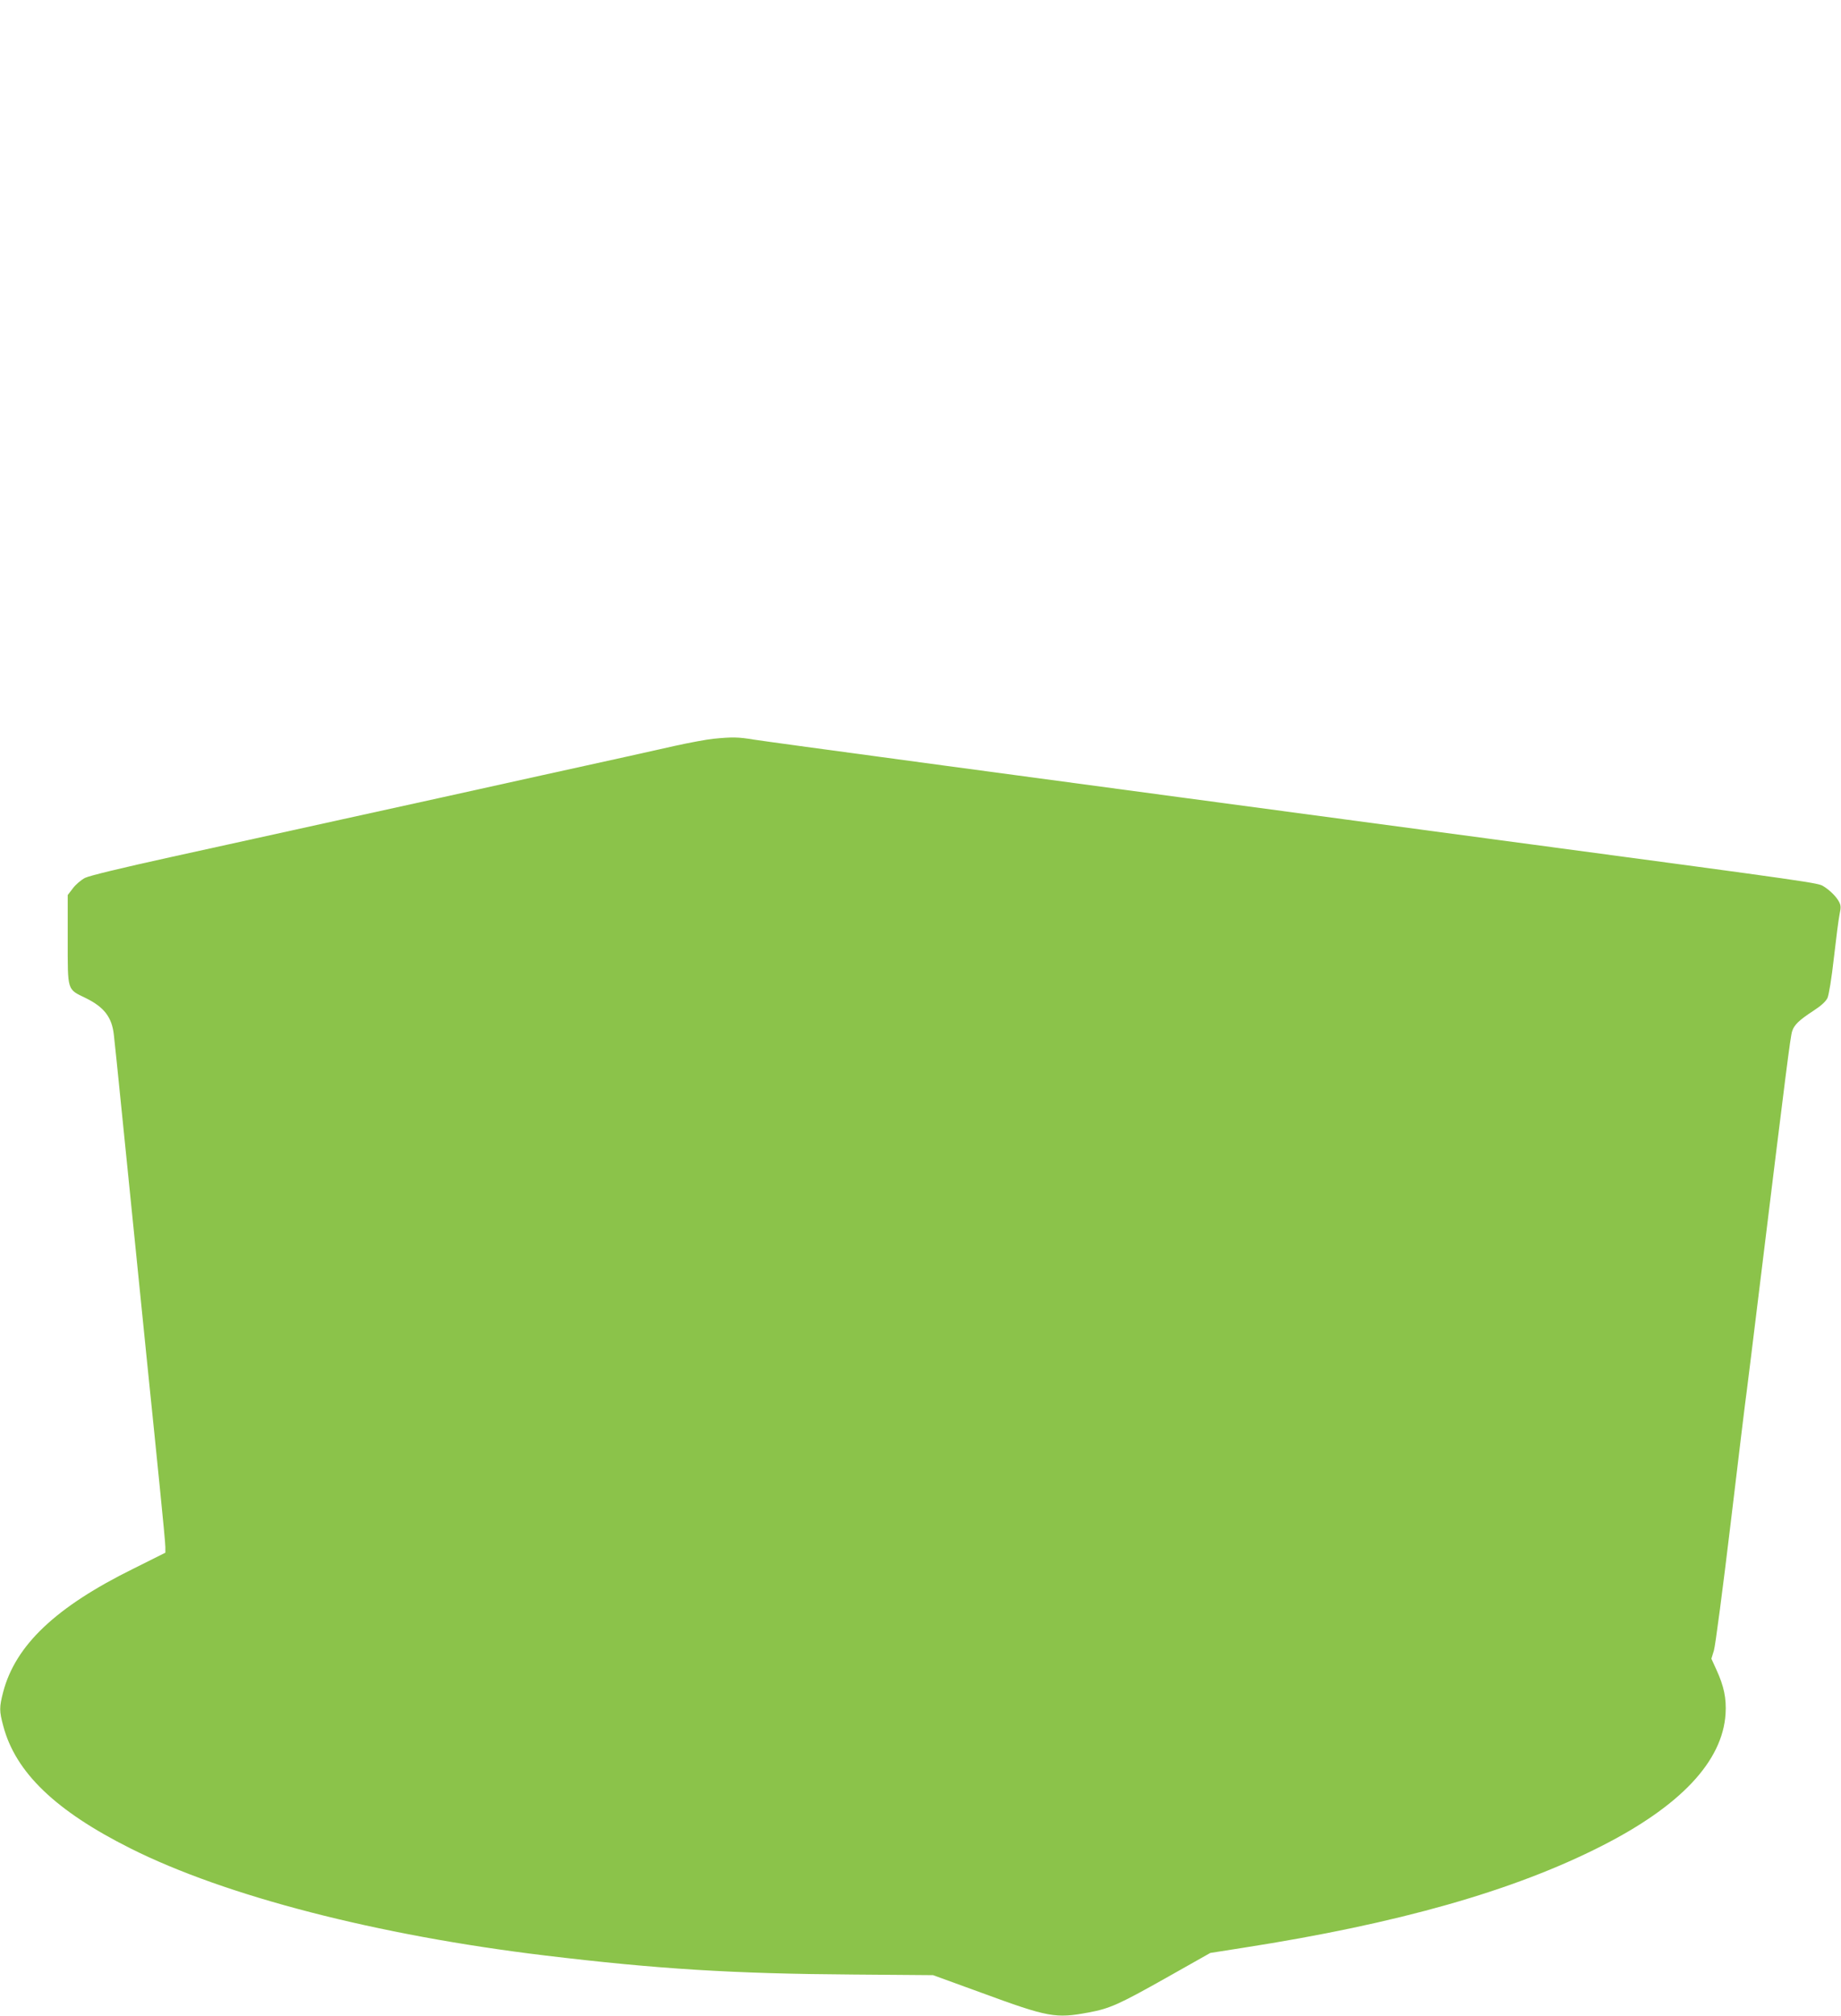 <?xml version="1.0" standalone="no"?>
<!DOCTYPE svg PUBLIC "-//W3C//DTD SVG 20010904//EN"
 "http://www.w3.org/TR/2001/REC-SVG-20010904/DTD/svg10.dtd">
<svg version="1.0" xmlns="http://www.w3.org/2000/svg"
 width="1169pt" height="1280pt" viewBox="0 0 1169 1280"
 preserveAspectRatio="xMidYMid meet">
<g transform="translate(0,1280) scale(0.1,-0.1)"
fill="#8bc34a" stroke="none">
<path d="M4530 8110 c-41 -4 -149 -24 -240 -44 -91 -21 -471 -105 -845 -187
-374 -83 -945 -209 -1270 -280 -324 -72 -815 -179 -1090 -240 -318 -70 -516
-118 -545 -132 -25 -13 -59 -42 -77 -66 l-33 -43 0 -282 c0 -331 -5 -314 114
-372 117 -57 167 -122 179 -234 4 -30 27 -257 52 -505 102 -1012 127 -1253
165 -1632 23 -219 56 -551 75 -738 19 -187 35 -356 35 -376 l0 -36 -202 -101
c-495 -244 -750 -487 -828 -784 -25 -97 -25 -120 1 -216 78 -294 332 -538 807
-776 603 -303 1569 -552 2632 -680 714 -86 1195 -116 1960 -121 l505 -4 305
-111 c427 -157 472 -165 682 -126 135 25 193 51 493 220 l280 158 210 33 c983
153 1715 361 2275 646 502 255 768 538 787 839 6 98 -10 176 -59 282 l-31 68
16 52 c9 29 57 395 107 813 50 418 95 792 101 830 5 39 41 327 79 640 173
1412 199 1618 210 1649 13 40 44 70 136 130 48 31 77 58 88 80 9 20 26 122 41
257 14 123 30 247 36 275 9 42 9 56 -4 80 -17 32 -57 72 -99 98 -33 21 -65 26
-1858 266 -3502 469 -4805 645 -4935 665 -96 16 -135 17 -255 5z"/>
</g>
</svg>

